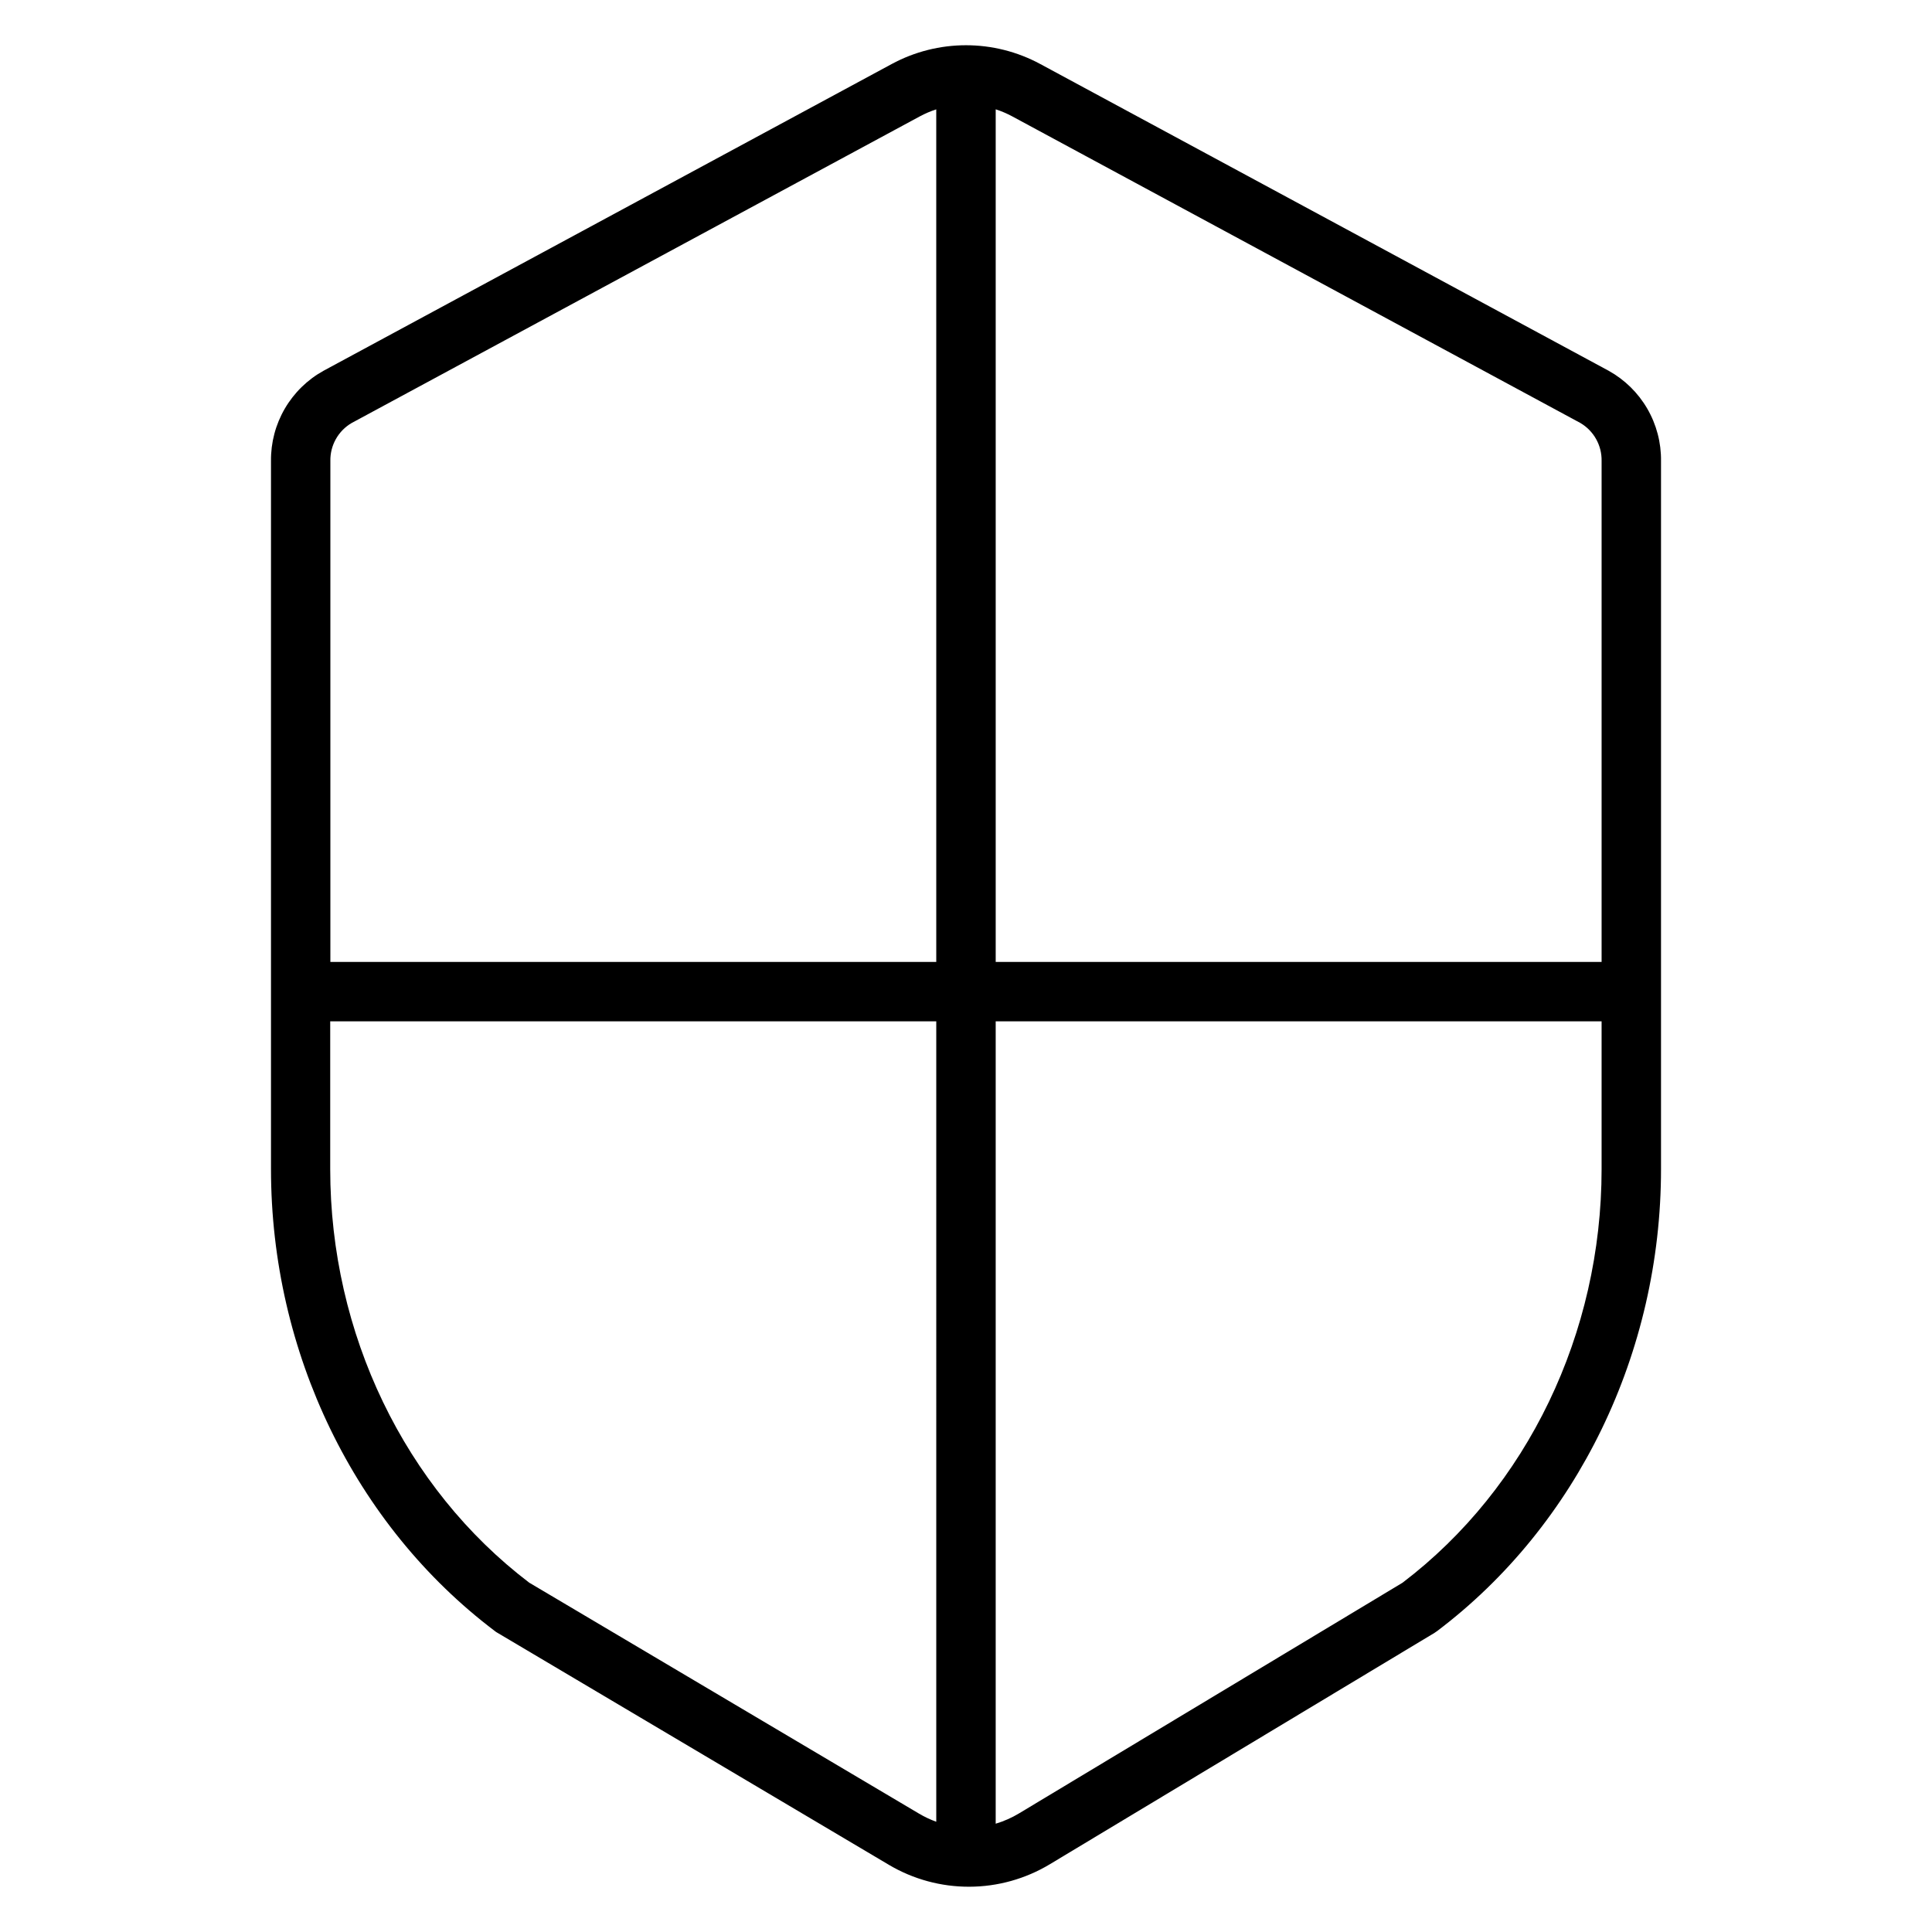 <?xml version="1.0" encoding="UTF-8"?>
<!-- Uploaded to: SVG Repo, www.svgrepo.com, Generator: SVG Repo Mixer Tools -->
<svg fill="#000000" width="800px" height="800px" version="1.1" viewBox="144 144 512 512" xmlns="http://www.w3.org/2000/svg">
 <path d="m570.28 242.24-150.55-81.25h-0.004c-12.305-6.668-27.152-6.668-39.457 0l-150.5 81.25c-4.273 2.356-7.824 5.824-10.285 10.039-2.457 4.215-3.723 9.016-3.668 13.895v187.65c0 48.59 22.18 94.355 59.324 122.42l0.355 0.266 104.05 61.676 0.004 0.004c6.461 3.832 13.844 5.84 21.355 5.812 7.516-0.023 14.883-2.086 21.32-5.961l101.95-61.324 0.688-0.473c37.145-28.062 59.324-73.801 59.324-122.42v-187.65c0.062-4.875-1.199-9.672-3.648-13.887-2.449-4.215-5.992-7.684-10.254-10.047zm-178.16 384.54c-1.582-0.57-3.106-1.285-4.555-2.144l-103.32-61.215c-33.031-25.133-52.734-66.066-52.734-109.6v-39.152h160.61zm0-227.86h-160.57v-132.75c-0.082-4.129 2.074-7.981 5.637-10.066l150.55-81.25c1.402-0.758 2.867-1.383 4.379-1.871zm176.32 54.898c0 43.531-19.68 84.477-52.754 109.62l-101.59 61.105c-1.949 1.18-4.043 2.106-6.227 2.758v-212.63h160.57zm0-54.898h-160.57v-225.95c1.512 0.484 2.981 1.113 4.379 1.867l150.55 81.25c3.566 2.09 5.723 5.945 5.641 10.078z"/>
</svg>